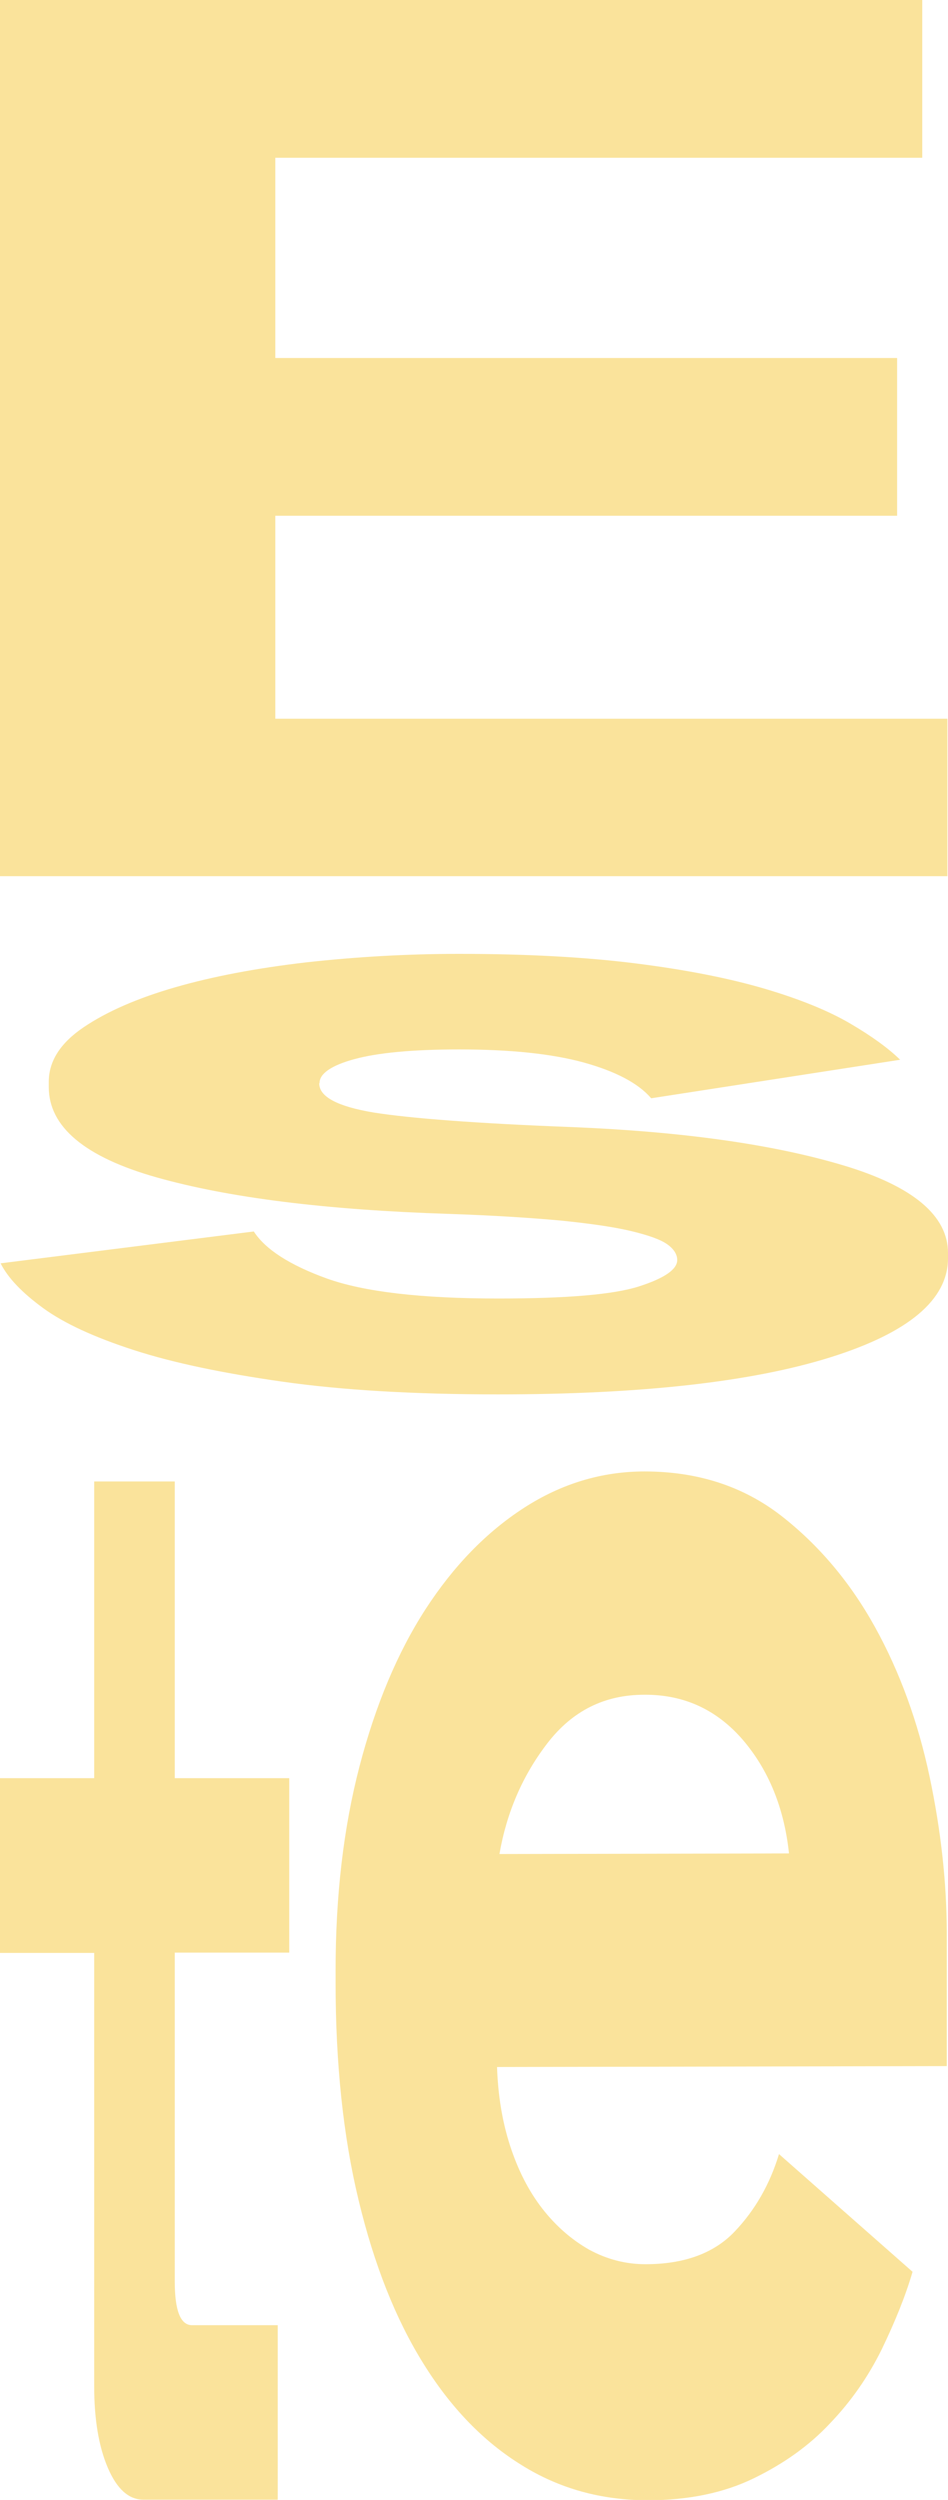 <svg width="332" height="875" viewBox="0 0 332 875" fill="none" xmlns="http://www.w3.org/2000/svg">
<g clip-path="url(#clip0_358_307)">
<path d="M0 0H322.984V55.218H96.418V125.303H314.18V180.522H96.418V251.562H331.788V306.675H0V0Z" fill="#FAE39B"/>
<path d="M0 622.376H32.988V518.522H61.203V622.376H101.297V683.434H61.203V798.544C61.203 808.738 63.218 813.835 67.249 813.835H97.266V874.894H50.171C45.08 874.894 40.943 871.177 37.761 863.744C34.579 856.311 32.988 846.754 32.988 835.285V683.541H0V622.482V622.376Z" fill="#FAE39B"/>
<path d="M174.061 723.149C174.38 733.237 175.865 742.476 178.622 750.971C181.38 759.466 185.093 766.793 189.866 772.952C194.639 779.111 200.155 783.89 206.307 787.394C212.565 790.792 219.141 792.491 226.036 792.491C239.613 792.491 250.008 788.668 257.22 781.129C264.433 773.589 269.631 764.457 272.813 753.944L319.59 795.146C317.044 803.853 313.332 812.879 308.771 822.33C304.104 831.781 298.164 840.382 290.739 848.134C283.42 855.992 274.404 862.364 263.903 867.461C253.402 872.558 240.992 875.106 226.884 875.106C210.656 875.106 195.912 871.071 182.653 862.788C169.394 854.612 157.833 842.719 148.18 827.109C138.528 811.605 130.997 792.597 125.587 770.085C120.178 747.679 117.526 722.194 117.526 693.841V689.7C117.526 663.577 120.284 639.791 125.905 618.234C131.527 596.678 139.27 578.307 149.029 563.228C158.893 548.043 170.349 536.256 183.502 527.761C196.654 519.266 210.762 515.018 225.718 515.018C244.174 515.018 260.084 520.115 273.449 530.416C286.708 540.716 297.739 553.777 306.437 569.493C315.135 585.209 321.499 602.731 325.53 621.739C329.56 640.746 331.576 659.223 331.576 677.063V723.149L173.849 723.468L174.061 723.149ZM225.612 593.174C211.716 593.174 200.473 598.802 191.775 610.058C183.077 621.314 177.456 634.269 174.91 648.923L276.313 648.711C274.616 632.676 269.1 619.402 260.084 608.89C250.962 598.377 239.507 593.067 225.612 593.174Z" fill="#FAE39B"/>
<path d="M111.798 379.202C111.798 383.875 118.162 387.273 130.891 389.396C143.619 391.414 166.849 393.219 200.473 394.493C239.189 396.086 270.797 400.546 295.3 407.873C319.802 415.2 332 425.501 332 438.562V440.367C332 454.915 318.211 466.49 290.739 475.091C263.266 483.693 224.445 488.046 174.486 488.046C144.892 488.046 119.753 486.56 98.858 483.586C77.962 480.613 60.672 477.003 46.883 472.543C33.094 468.083 22.487 463.198 15.168 457.888C7.743 452.473 2.758 447.27 0.212 442.172L88.887 431.023C92.918 437.288 101.509 442.81 114.45 447.482C127.497 452.154 147.438 454.49 174.486 454.49C198.458 454.49 214.898 453.11 223.808 450.243C232.718 447.376 237.173 444.296 237.173 441.004C237.173 439.093 236.006 437.182 233.779 435.589C231.445 433.89 227.309 432.403 221.157 430.916C215.005 429.43 206.731 428.262 196.336 427.2C185.835 426.244 172.789 425.395 156.984 424.864C114.132 423.483 80.189 419.236 54.944 412.121C29.7 405.006 17.077 394.387 17.077 380.476V378.671C17.077 371.45 21.108 365.079 29.275 359.557C37.443 354.035 48.156 349.363 61.415 345.54C74.674 341.717 89.948 338.85 107.237 336.833C124.527 334.921 142.346 333.859 160.803 333.859C184.774 333.859 205.564 335.027 223.066 337.257C240.674 339.487 255.523 342.461 267.828 346.071C280.026 349.682 289.996 353.717 297.633 358.177C305.27 362.637 311.104 366.884 315.241 370.919L228.051 384.405C223.49 379.096 215.535 374.955 204.397 371.875C193.154 368.796 178.622 367.309 160.803 367.309C144.468 367.309 132.27 368.477 124.102 370.707C115.935 372.937 111.904 375.804 111.904 379.096L111.798 379.202Z" fill="#FAE39B"/>
</g>
<defs>
<clipPath id="clip0_358_307">
<rect width="332" height="875" fill="white"/>
</clipPath>
</defs>
</svg>
